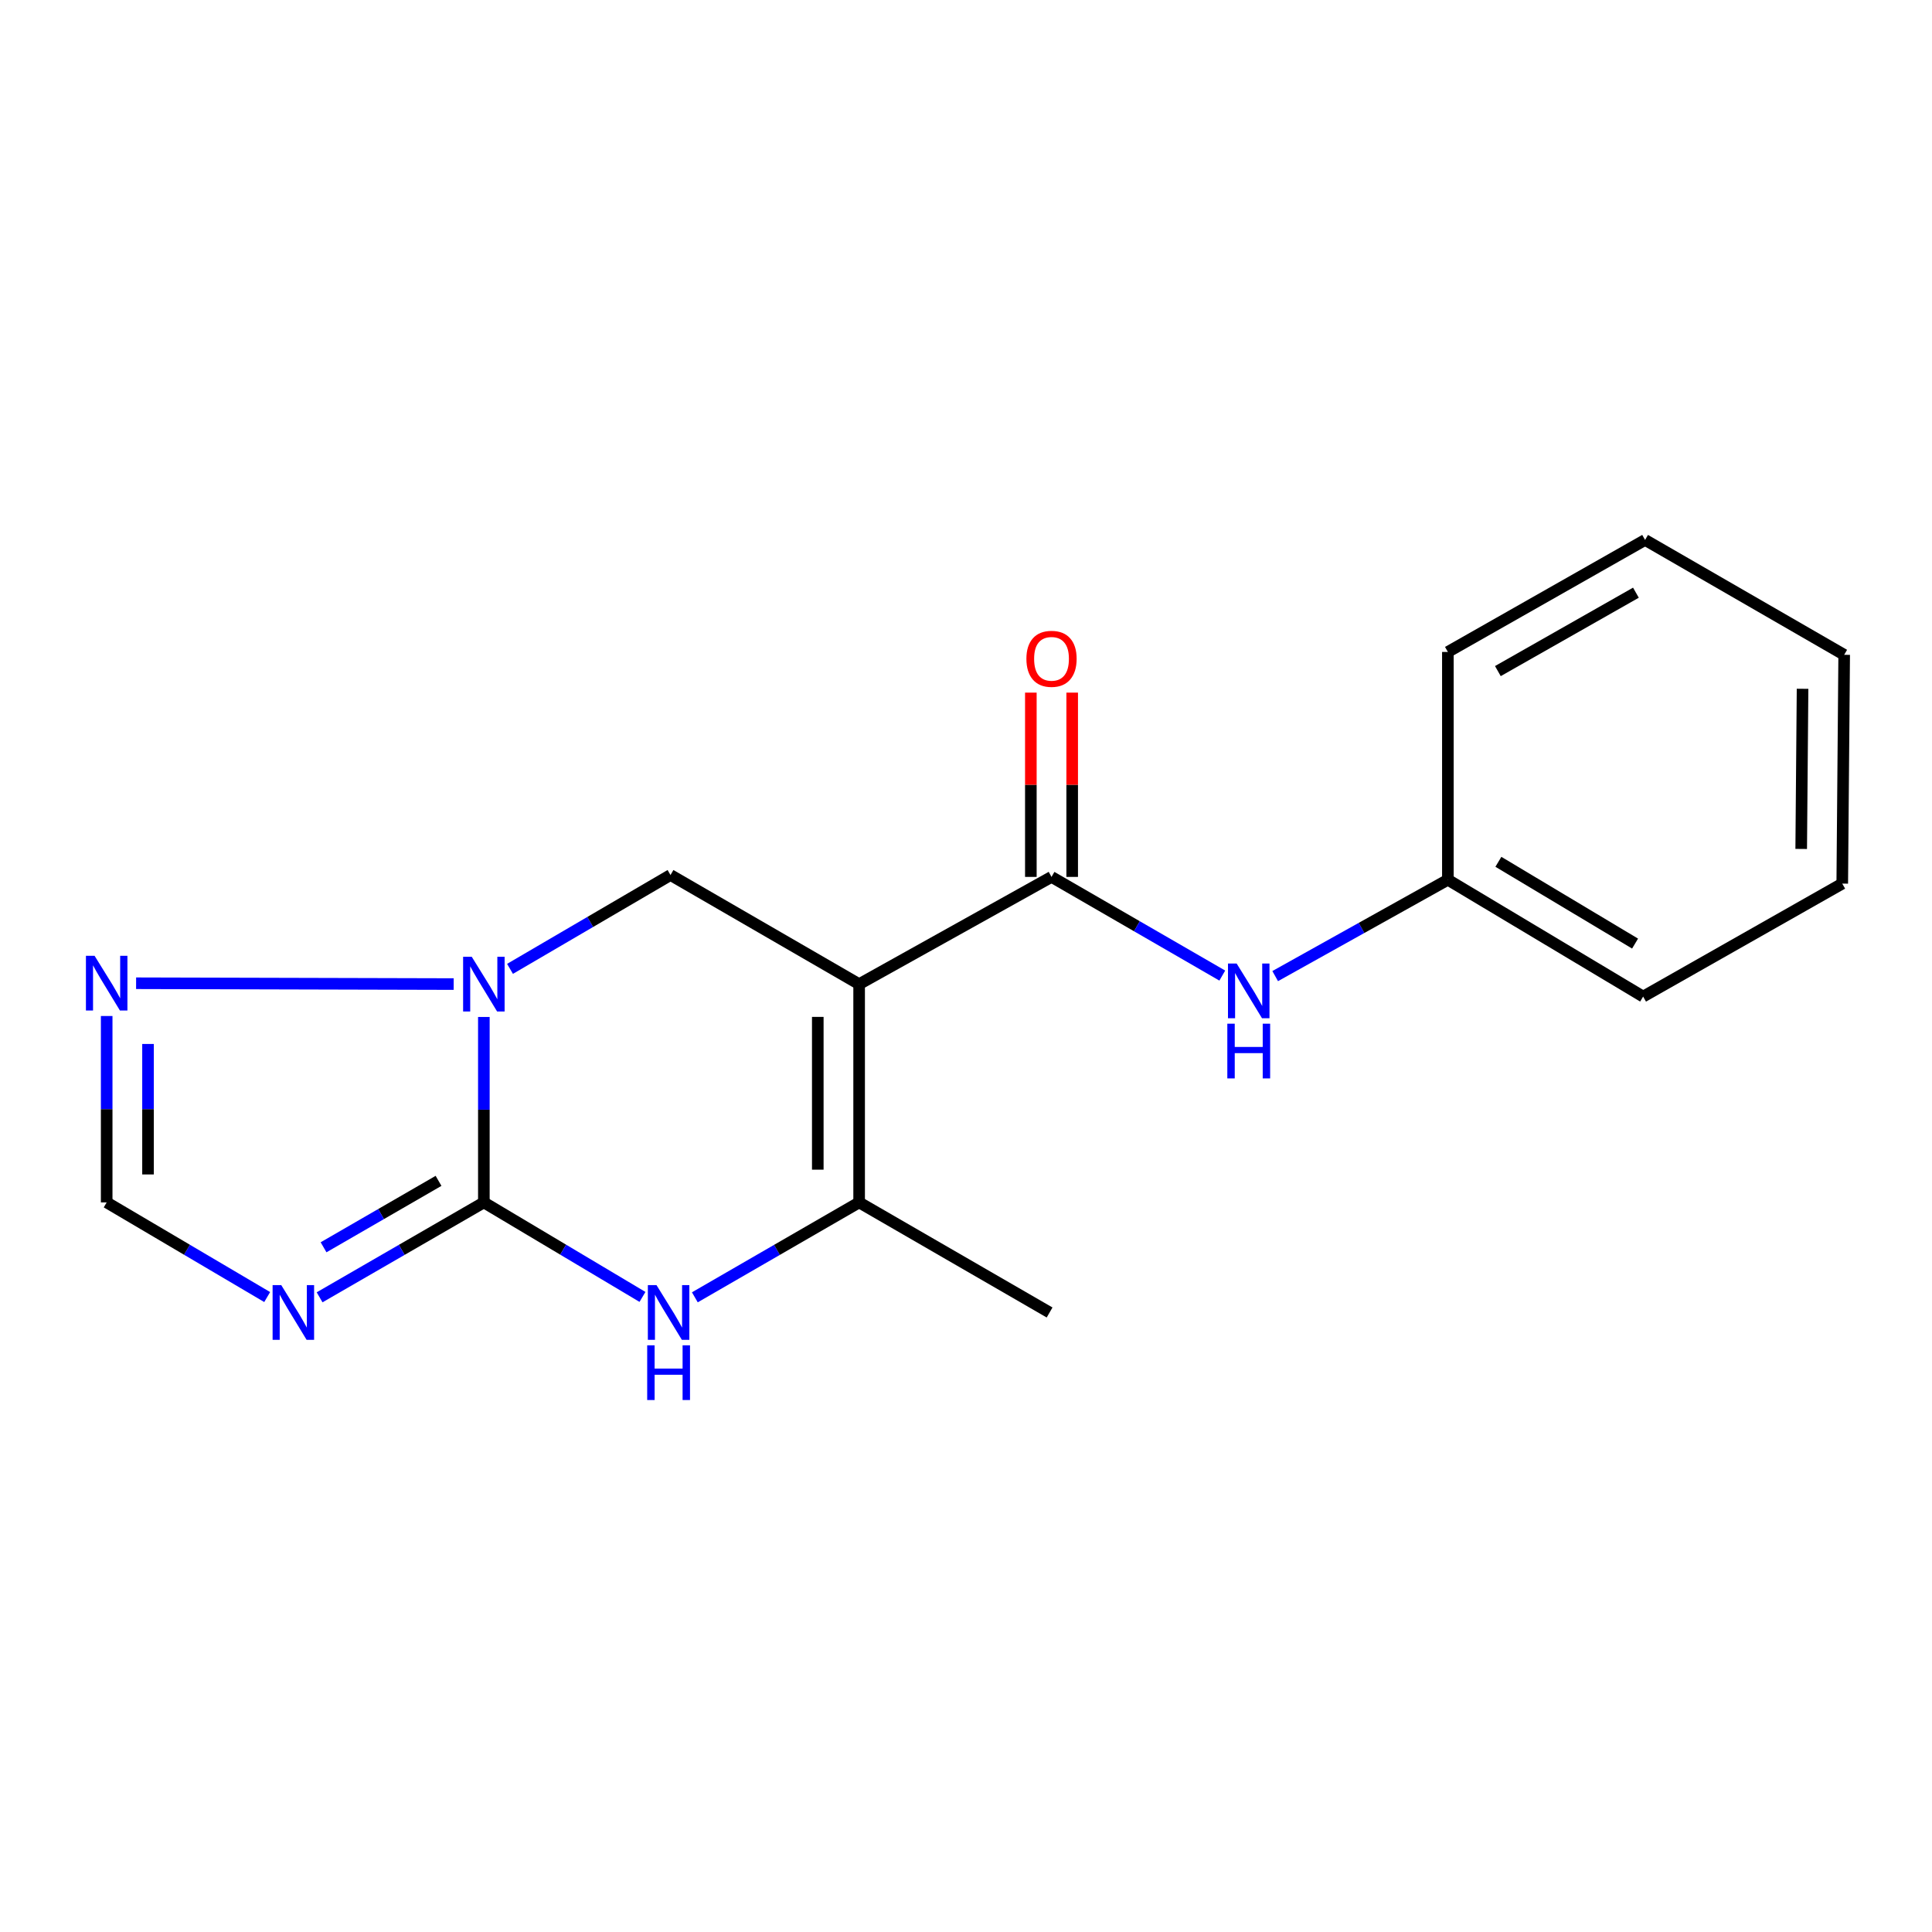 <?xml version='1.0' encoding='iso-8859-1'?>
<svg version='1.1' baseProfile='full'
              xmlns='http://www.w3.org/2000/svg'
                      xmlns:rdkit='http://www.rdkit.org/xml'
                      xmlns:xlink='http://www.w3.org/1999/xlink'
                  xml:space='preserve'
width='1000px' height='1000px' viewBox='0 0 1000 1000'>
<!-- END OF HEADER -->
<rect style='opacity:1.0;fill:#FFFFFF;stroke:none' width='1000' height='1000' x='0' y='0'> </rect>
<path class='bond-4' d='M 444.684,509.398 L 444.684,622.364' style='fill:none;fill-rule:evenodd;stroke:#000000;stroke-width:6px;stroke-linecap:butt;stroke-linejoin:miter;stroke-opacity:1' />
<path class='bond-4' d='M 423.286,526.343 L 423.286,605.419' style='fill:none;fill-rule:evenodd;stroke:#000000;stroke-width:6px;stroke-linecap:butt;stroke-linejoin:miter;stroke-opacity:1' />
<path class='bond-5' d='M 444.684,509.398 L 544.264,453.884' style='fill:none;fill-rule:evenodd;stroke:#000000;stroke-width:6px;stroke-linecap:butt;stroke-linejoin:miter;stroke-opacity:1' />
<path class='bond-6' d='M 444.684,509.398 L 347.052,452.909' style='fill:none;fill-rule:evenodd;stroke:#000000;stroke-width:6px;stroke-linecap:butt;stroke-linejoin:miter;stroke-opacity:1' />
<path class='bond-0' d='M 250.444,622.364 L 250.444,574.373' style='fill:none;fill-rule:evenodd;stroke:#000000;stroke-width:6px;stroke-linecap:butt;stroke-linejoin:miter;stroke-opacity:1' />
<path class='bond-0' d='M 250.444,574.373 L 250.444,526.382' style='fill:none;fill-rule:evenodd;stroke:#0000FF;stroke-width:6px;stroke-linecap:butt;stroke-linejoin:miter;stroke-opacity:1' />
<path class='bond-3' d='M 250.444,622.364 L 207.934,646.926' style='fill:none;fill-rule:evenodd;stroke:#000000;stroke-width:6px;stroke-linecap:butt;stroke-linejoin:miter;stroke-opacity:1' />
<path class='bond-3' d='M 207.934,646.926 L 165.425,671.489' style='fill:none;fill-rule:evenodd;stroke:#0000FF;stroke-width:6px;stroke-linecap:butt;stroke-linejoin:miter;stroke-opacity:1' />
<path class='bond-3' d='M 226.986,611.206 L 197.229,628.4' style='fill:none;fill-rule:evenodd;stroke:#000000;stroke-width:6px;stroke-linecap:butt;stroke-linejoin:miter;stroke-opacity:1' />
<path class='bond-3' d='M 197.229,628.4 L 167.473,645.593' style='fill:none;fill-rule:evenodd;stroke:#0000FF;stroke-width:6px;stroke-linecap:butt;stroke-linejoin:miter;stroke-opacity:1' />
<path class='bond-18' d='M 250.444,622.364 L 291.493,646.823' style='fill:none;fill-rule:evenodd;stroke:#000000;stroke-width:6px;stroke-linecap:butt;stroke-linejoin:miter;stroke-opacity:1' />
<path class='bond-18' d='M 291.493,646.823 L 332.543,671.282' style='fill:none;fill-rule:evenodd;stroke:#0000FF;stroke-width:6px;stroke-linecap:butt;stroke-linejoin:miter;stroke-opacity:1' />
<path class='bond-1' d='M 263.981,501.482 L 305.517,477.196' style='fill:none;fill-rule:evenodd;stroke:#0000FF;stroke-width:6px;stroke-linecap:butt;stroke-linejoin:miter;stroke-opacity:1' />
<path class='bond-1' d='M 305.517,477.196 L 347.052,452.909' style='fill:none;fill-rule:evenodd;stroke:#000000;stroke-width:6px;stroke-linecap:butt;stroke-linejoin:miter;stroke-opacity:1' />
<path class='bond-7' d='M 234.823,509.357 L 70.447,508.927' style='fill:none;fill-rule:evenodd;stroke:#0000FF;stroke-width:6px;stroke-linecap:butt;stroke-linejoin:miter;stroke-opacity:1' />
<path class='bond-2' d='M 359.653,671.49 L 402.168,646.927' style='fill:none;fill-rule:evenodd;stroke:#0000FF;stroke-width:6px;stroke-linecap:butt;stroke-linejoin:miter;stroke-opacity:1' />
<path class='bond-2' d='M 402.168,646.927 L 444.684,622.364' style='fill:none;fill-rule:evenodd;stroke:#000000;stroke-width:6px;stroke-linecap:butt;stroke-linejoin:miter;stroke-opacity:1' />
<path class='bond-19' d='M 138.294,671.353 L 96.755,646.858' style='fill:none;fill-rule:evenodd;stroke:#0000FF;stroke-width:6px;stroke-linecap:butt;stroke-linejoin:miter;stroke-opacity:1' />
<path class='bond-19' d='M 96.755,646.858 L 55.217,622.364' style='fill:none;fill-rule:evenodd;stroke:#000000;stroke-width:6px;stroke-linecap:butt;stroke-linejoin:miter;stroke-opacity:1' />
<path class='bond-12' d='M 444.684,622.364 L 543.266,679.34' style='fill:none;fill-rule:evenodd;stroke:#000000;stroke-width:6px;stroke-linecap:butt;stroke-linejoin:miter;stroke-opacity:1' />
<path class='bond-9' d='M 544.264,453.884 L 588.459,479.422' style='fill:none;fill-rule:evenodd;stroke:#000000;stroke-width:6px;stroke-linecap:butt;stroke-linejoin:miter;stroke-opacity:1' />
<path class='bond-9' d='M 588.459,479.422 L 632.654,504.96' style='fill:none;fill-rule:evenodd;stroke:#0000FF;stroke-width:6px;stroke-linecap:butt;stroke-linejoin:miter;stroke-opacity:1' />
<path class='bond-10' d='M 554.963,453.884 L 554.963,406.193' style='fill:none;fill-rule:evenodd;stroke:#000000;stroke-width:6px;stroke-linecap:butt;stroke-linejoin:miter;stroke-opacity:1' />
<path class='bond-10' d='M 554.963,406.193 L 554.963,358.502' style='fill:none;fill-rule:evenodd;stroke:#FF0000;stroke-width:6px;stroke-linecap:butt;stroke-linejoin:miter;stroke-opacity:1' />
<path class='bond-10' d='M 533.566,453.884 L 533.566,406.193' style='fill:none;fill-rule:evenodd;stroke:#000000;stroke-width:6px;stroke-linecap:butt;stroke-linejoin:miter;stroke-opacity:1' />
<path class='bond-10' d='M 533.566,406.193 L 533.566,358.502' style='fill:none;fill-rule:evenodd;stroke:#FF0000;stroke-width:6px;stroke-linecap:butt;stroke-linejoin:miter;stroke-opacity:1' />
<path class='bond-8' d='M 55.217,525.884 L 55.217,574.124' style='fill:none;fill-rule:evenodd;stroke:#0000FF;stroke-width:6px;stroke-linecap:butt;stroke-linejoin:miter;stroke-opacity:1' />
<path class='bond-8' d='M 55.217,574.124 L 55.217,622.364' style='fill:none;fill-rule:evenodd;stroke:#000000;stroke-width:6px;stroke-linecap:butt;stroke-linejoin:miter;stroke-opacity:1' />
<path class='bond-8' d='M 76.614,540.356 L 76.614,574.124' style='fill:none;fill-rule:evenodd;stroke:#0000FF;stroke-width:6px;stroke-linecap:butt;stroke-linejoin:miter;stroke-opacity:1' />
<path class='bond-8' d='M 76.614,574.124 L 76.614,607.892' style='fill:none;fill-rule:evenodd;stroke:#000000;stroke-width:6px;stroke-linecap:butt;stroke-linejoin:miter;stroke-opacity:1' />
<path class='bond-11' d='M 660.032,505.23 L 704.724,480.294' style='fill:none;fill-rule:evenodd;stroke:#0000FF;stroke-width:6px;stroke-linecap:butt;stroke-linejoin:miter;stroke-opacity:1' />
<path class='bond-11' d='M 704.724,480.294 L 749.417,455.358' style='fill:none;fill-rule:evenodd;stroke:#000000;stroke-width:6px;stroke-linecap:butt;stroke-linejoin:miter;stroke-opacity:1' />
<path class='bond-13' d='M 749.417,455.358 L 850.483,515.829' style='fill:none;fill-rule:evenodd;stroke:#000000;stroke-width:6px;stroke-linecap:butt;stroke-linejoin:miter;stroke-opacity:1' />
<path class='bond-13' d='M 775.563,446.067 L 846.31,488.397' style='fill:none;fill-rule:evenodd;stroke:#000000;stroke-width:6px;stroke-linecap:butt;stroke-linejoin:miter;stroke-opacity:1' />
<path class='bond-14' d='M 749.417,455.358 L 749.417,337.447' style='fill:none;fill-rule:evenodd;stroke:#000000;stroke-width:6px;stroke-linecap:butt;stroke-linejoin:miter;stroke-opacity:1' />
<path class='bond-16' d='M 850.483,515.829 L 953.547,457.355' style='fill:none;fill-rule:evenodd;stroke:#000000;stroke-width:6px;stroke-linecap:butt;stroke-linejoin:miter;stroke-opacity:1' />
<path class='bond-15' d='M 749.417,337.447 L 851.494,279.472' style='fill:none;fill-rule:evenodd;stroke:#000000;stroke-width:6px;stroke-linecap:butt;stroke-linejoin:miter;stroke-opacity:1' />
<path class='bond-15' d='M 775.295,347.356 L 846.749,306.774' style='fill:none;fill-rule:evenodd;stroke:#000000;stroke-width:6px;stroke-linecap:butt;stroke-linejoin:miter;stroke-opacity:1' />
<path class='bond-17' d='M 851.494,279.472 L 954.545,338.933' style='fill:none;fill-rule:evenodd;stroke:#000000;stroke-width:6px;stroke-linecap:butt;stroke-linejoin:miter;stroke-opacity:1' />
<path class='bond-20' d='M 953.547,457.355 L 954.545,338.933' style='fill:none;fill-rule:evenodd;stroke:#000000;stroke-width:6px;stroke-linecap:butt;stroke-linejoin:miter;stroke-opacity:1' />
<path class='bond-20' d='M 932.3,439.411 L 932.999,356.516' style='fill:none;fill-rule:evenodd;stroke:#000000;stroke-width:6px;stroke-linecap:butt;stroke-linejoin:miter;stroke-opacity:1' />
<path  class='atom-2' d='M 244.184 495.238
L 253.464 510.238
Q 254.384 511.718, 255.864 514.398
Q 257.344 517.078, 257.424 517.238
L 257.424 495.238
L 261.184 495.238
L 261.184 523.558
L 257.304 523.558
L 247.344 507.158
Q 246.184 505.238, 244.944 503.038
Q 243.744 500.838, 243.384 500.158
L 243.384 523.558
L 239.704 523.558
L 239.704 495.238
L 244.184 495.238
' fill='#0000FF'/>
<path  class='atom-3' d='M 339.806 665.18
L 349.086 680.18
Q 350.006 681.66, 351.486 684.34
Q 352.966 687.02, 353.046 687.18
L 353.046 665.18
L 356.806 665.18
L 356.806 693.5
L 352.926 693.5
L 342.966 677.1
Q 341.806 675.18, 340.566 672.98
Q 339.366 670.78, 339.006 670.1
L 339.006 693.5
L 335.326 693.5
L 335.326 665.18
L 339.806 665.18
' fill='#0000FF'/>
<path  class='atom-3' d='M 334.986 696.332
L 338.826 696.332
L 338.826 708.372
L 353.306 708.372
L 353.306 696.332
L 357.146 696.332
L 357.146 724.652
L 353.306 724.652
L 353.306 711.572
L 338.826 711.572
L 338.826 724.652
L 334.986 724.652
L 334.986 696.332
' fill='#0000FF'/>
<path  class='atom-4' d='M 145.578 665.18
L 154.858 680.18
Q 155.778 681.66, 157.258 684.34
Q 158.738 687.02, 158.818 687.18
L 158.818 665.18
L 162.578 665.18
L 162.578 693.5
L 158.698 693.5
L 148.738 677.1
Q 147.578 675.18, 146.338 672.98
Q 145.138 670.78, 144.778 670.1
L 144.778 693.5
L 141.098 693.5
L 141.098 665.18
L 145.578 665.18
' fill='#0000FF'/>
<path  class='atom-8' d='M 48.957 494.727
L 58.237 509.727
Q 59.157 511.207, 60.637 513.887
Q 62.117 516.567, 62.197 516.727
L 62.197 494.727
L 65.957 494.727
L 65.957 523.047
L 62.077 523.047
L 52.117 506.647
Q 50.957 504.727, 49.717 502.527
Q 48.517 500.327, 48.157 499.647
L 48.157 523.047
L 44.477 523.047
L 44.477 494.727
L 48.957 494.727
' fill='#0000FF'/>
<path  class='atom-10' d='M 640.081 498.709
L 649.361 513.709
Q 650.281 515.189, 651.761 517.869
Q 653.241 520.549, 653.321 520.709
L 653.321 498.709
L 657.081 498.709
L 657.081 527.029
L 653.201 527.029
L 643.241 510.629
Q 642.081 508.709, 640.841 506.509
Q 639.641 504.309, 639.281 503.629
L 639.281 527.029
L 635.601 527.029
L 635.601 498.709
L 640.081 498.709
' fill='#0000FF'/>
<path  class='atom-10' d='M 635.261 529.861
L 639.101 529.861
L 639.101 541.901
L 653.581 541.901
L 653.581 529.861
L 657.421 529.861
L 657.421 558.181
L 653.581 558.181
L 653.581 545.101
L 639.101 545.101
L 639.101 558.181
L 635.261 558.181
L 635.261 529.861
' fill='#0000FF'/>
<path  class='atom-11' d='M 531.264 340.998
Q 531.264 334.198, 534.624 330.398
Q 537.984 326.598, 544.264 326.598
Q 550.544 326.598, 553.904 330.398
Q 557.264 334.198, 557.264 340.998
Q 557.264 347.878, 553.864 351.798
Q 550.464 355.678, 544.264 355.678
Q 538.024 355.678, 534.624 351.798
Q 531.264 347.918, 531.264 340.998
M 544.264 352.478
Q 548.584 352.478, 550.904 349.598
Q 553.264 346.678, 553.264 340.998
Q 553.264 335.438, 550.904 332.638
Q 548.584 329.798, 544.264 329.798
Q 539.944 329.798, 537.584 332.598
Q 535.264 335.398, 535.264 340.998
Q 535.264 346.718, 537.584 349.598
Q 539.944 352.478, 544.264 352.478
' fill='#FF0000'/>
</svg>
